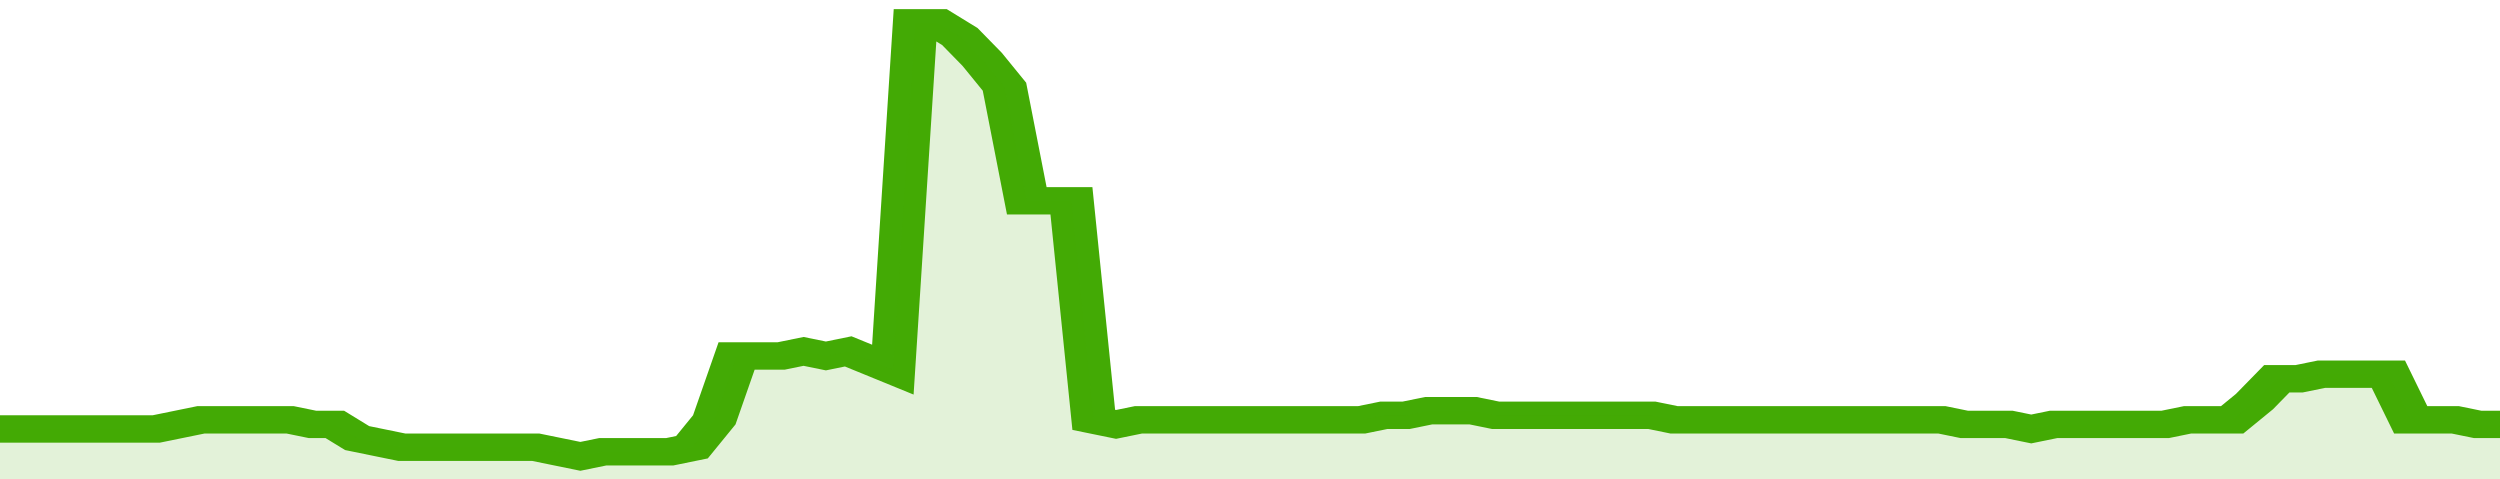 <svg xmlns="http://www.w3.org/2000/svg" viewBox="0 0 336 105" width="120" height="23" preserveAspectRatio="none">
				 <polyline fill="none" stroke="#43AA05" stroke-width="6" points="0, 94 3, 94 6, 94 9, 94 12, 94 15, 94 18, 94 21, 94 24, 93 27, 92 30, 92 33, 92 36, 92 39, 92 42, 93 45, 93 48, 96 51, 97 54, 98 57, 98 60, 98 63, 98 66, 98 69, 98 72, 98 75, 99 78, 100 81, 99 84, 99 87, 99 90, 99 93, 98 96, 92 99, 78 102, 78 105, 78 108, 77 111, 78 114, 77 117, 79 120, 81 123, 5 126, 5 129, 8 132, 13 135, 19 138, 44 141, 44 144, 44 147, 92 150, 93 153, 92 156, 92 159, 92 162, 92 165, 92 168, 92 171, 92 174, 92 177, 92 180, 92 183, 92 186, 91 189, 91 192, 90 195, 90 198, 90 201, 91 204, 91 207, 91 210, 91 213, 91 216, 91 219, 91 222, 91 225, 92 228, 92 231, 92 234, 92 237, 92 240, 92 243, 92 246, 92 249, 92 252, 92 255, 92 258, 92 261, 92 264, 93 267, 93 270, 93 273, 94 276, 93 279, 93 282, 93 285, 93 288, 93 291, 93 294, 92 297, 92 300, 92 303, 88 306, 83 309, 83 312, 82 315, 82 318, 82 321, 82 324, 92 327, 92 330, 92 333, 93 336, 93 336, 93 "> </polyline>
				 <polygon fill="#43AA05" opacity="0.15" points="0, 105 0, 94 3, 94 6, 94 9, 94 12, 94 15, 94 18, 94 21, 94 24, 93 27, 92 30, 92 33, 92 36, 92 39, 92 42, 93 45, 93 48, 96 51, 97 54, 98 57, 98 60, 98 63, 98 66, 98 69, 98 72, 98 75, 99 78, 100 81, 99 84, 99 87, 99 90, 99 93, 98 96, 92 99, 78 102, 78 105, 78 108, 77 111, 78 114, 77 117, 79 120, 81 123, 5 126, 5 129, 8 132, 13 135, 19 138, 44 141, 44 144, 44 147, 92 150, 93 153, 92 156, 92 159, 92 162, 92 165, 92 168, 92 171, 92 174, 92 177, 92 180, 92 183, 92 186, 91 189, 91 192, 90 195, 90 198, 90 201, 91 204, 91 207, 91 210, 91 213, 91 216, 91 219, 91 222, 91 225, 92 228, 92 231, 92 234, 92 237, 92 240, 92 243, 92 246, 92 249, 92 252, 92 255, 92 258, 92 261, 92 264, 93 267, 93 270, 93 273, 94 276, 93 279, 93 282, 93 285, 93 288, 93 291, 93 294, 92 297, 92 300, 92 303, 88 306, 83 309, 83 312, 82 315, 82 318, 82 321, 82 324, 92 327, 92 330, 92 333, 93 336, 93 336, 105 "></polygon>
			</svg>